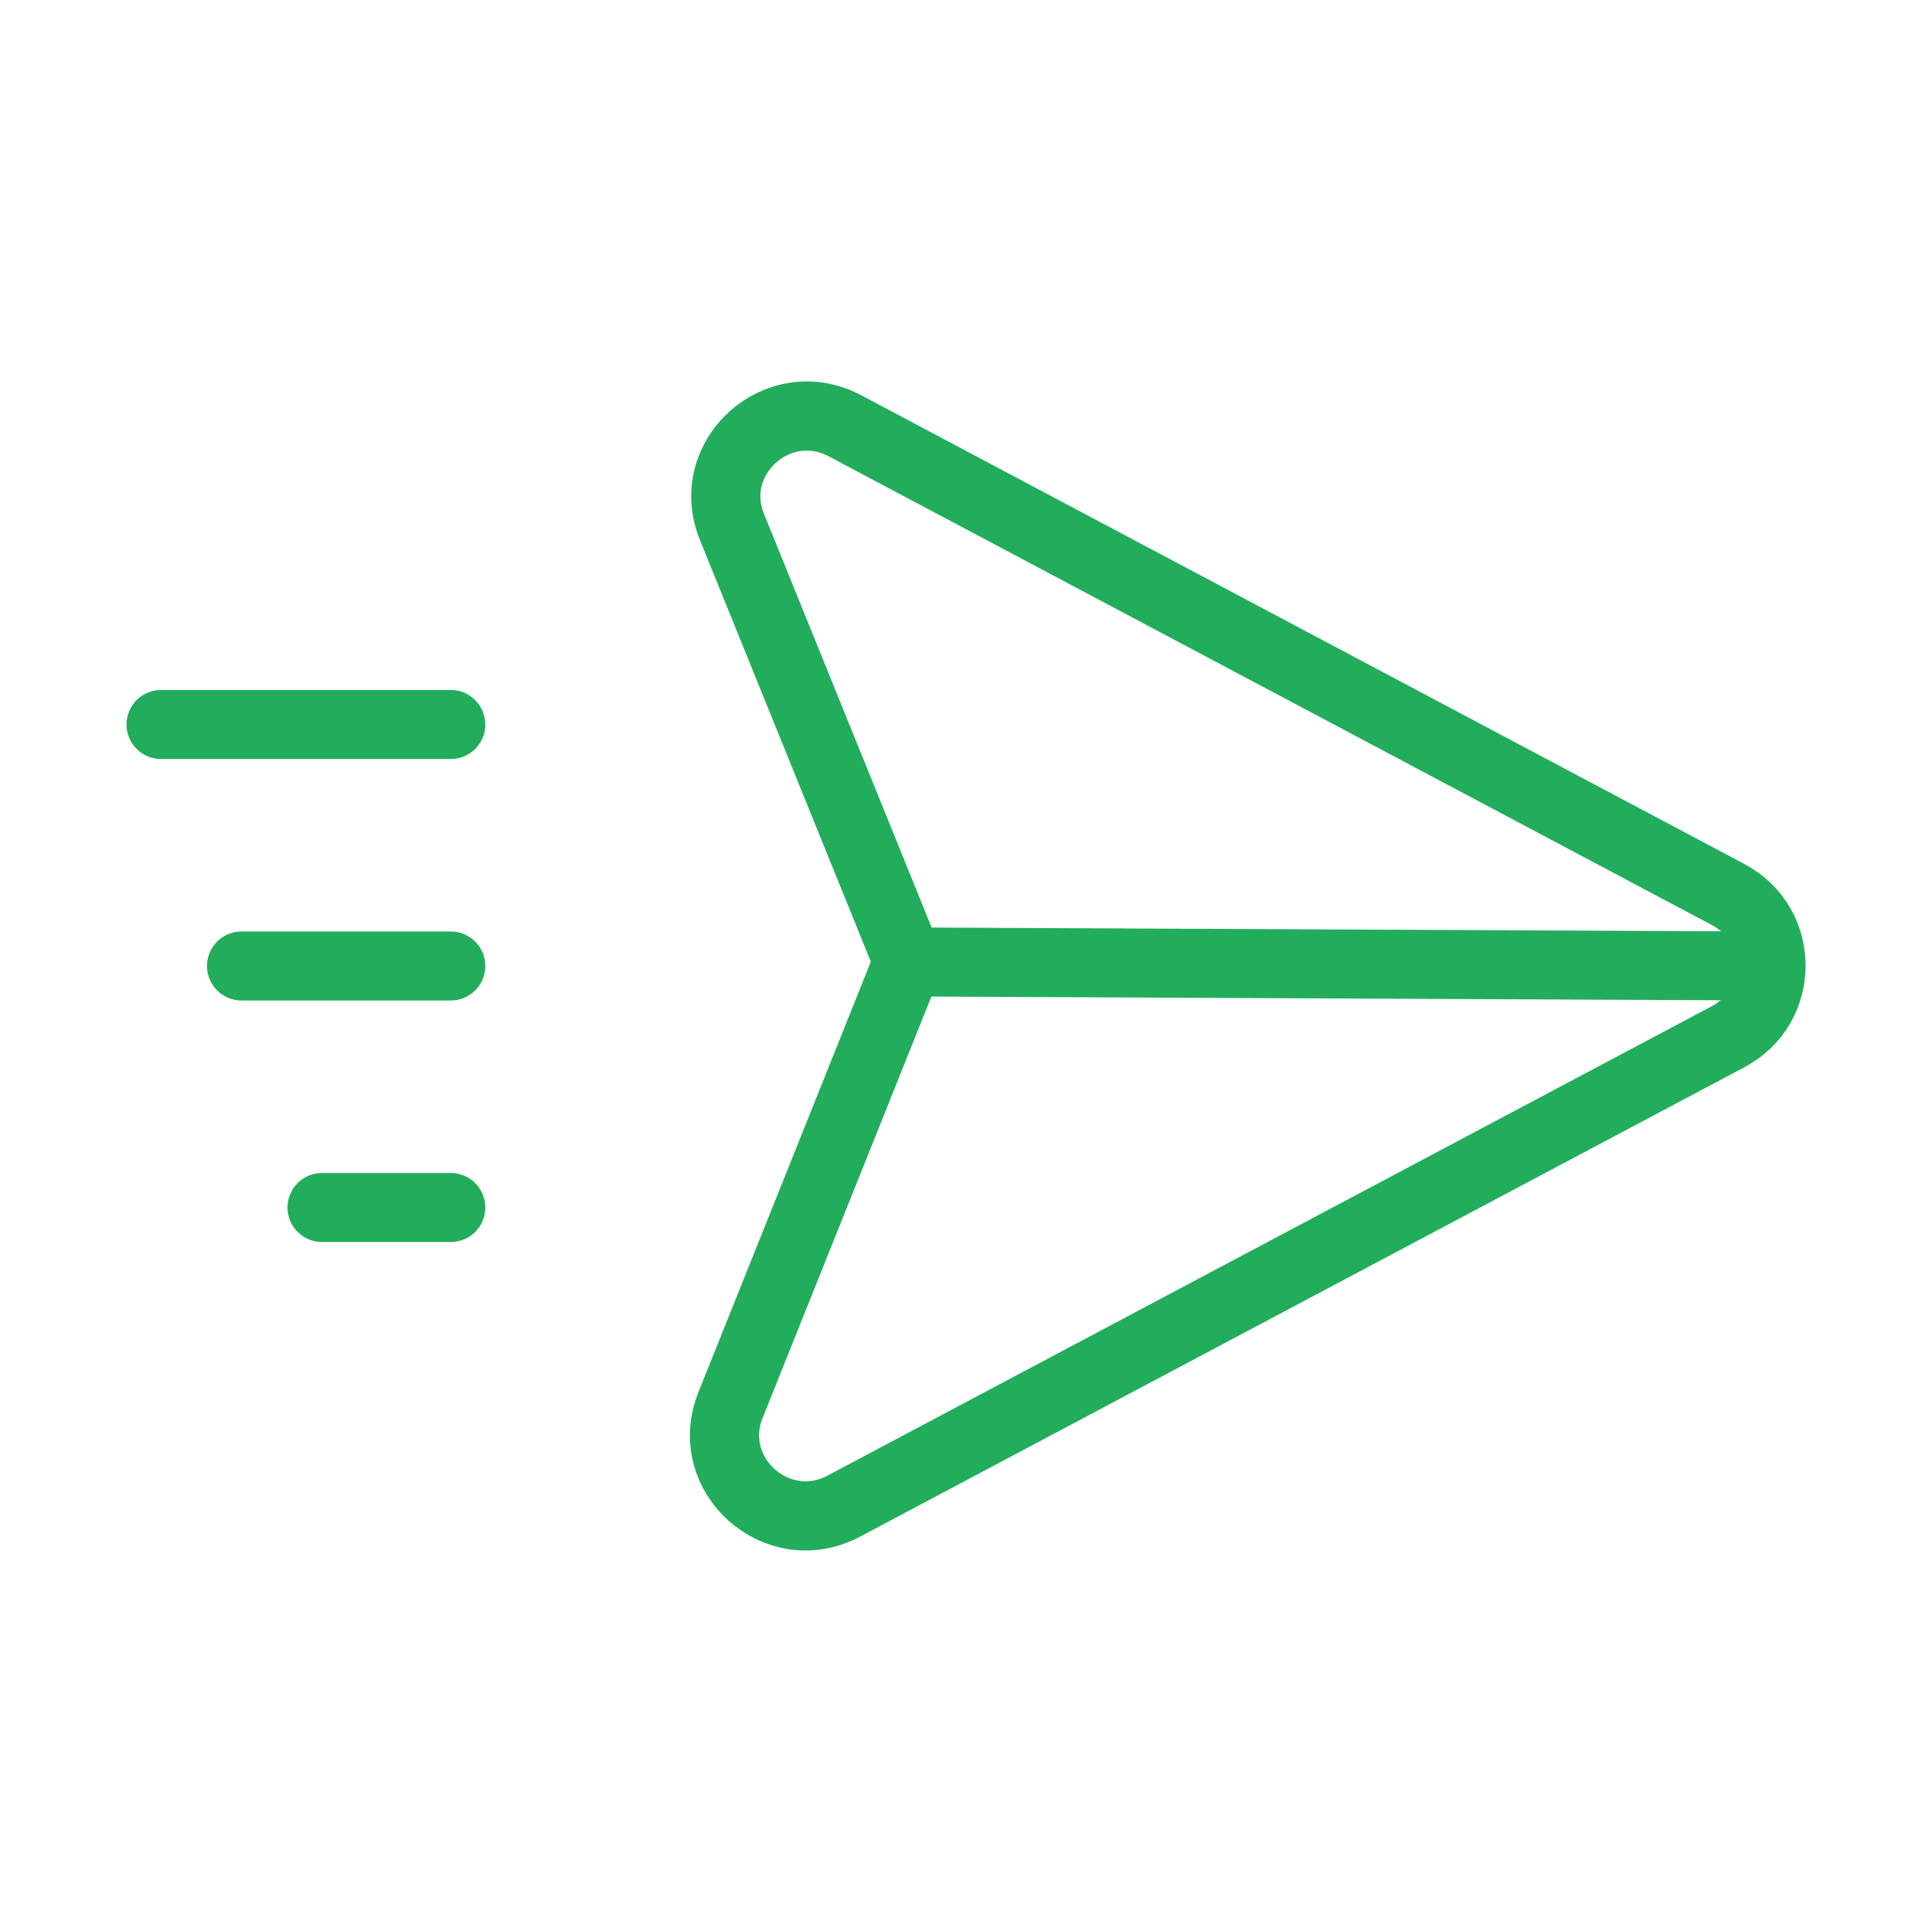 <svg width="42" height="42" viewBox="0 0 42 42" fill="none" xmlns="http://www.w3.org/2000/svg">
<path fill-rule="evenodd" clip-rule="evenodd" d="M18.343 32.742L37.57 22.536C38.81 21.878 38.81 20.107 37.57 19.447L18.37 9.257C16.922 8.487 15.297 9.939 15.912 11.455L19.742 20.905L15.88 30.547C15.275 32.065 16.897 33.508 18.343 32.742Z" stroke="#22AD5C" stroke-width="1.504" stroke-linecap="round" stroke-linejoin="round"/>
<path d="M19.738 20.912L38.498 21" stroke="#22AD5C" stroke-width="1.5" stroke-linecap="round" stroke-linejoin="round"/>
<path d="M7 26.25H9.8" stroke="#22AD5C" stroke-width="1.5" stroke-linecap="round" stroke-linejoin="round"/>
<path d="M5.25 21H9.8" stroke="#22AD5C" stroke-width="1.5" stroke-linecap="round" stroke-linejoin="round"/>
<path d="M3.5 15.75H9.8" stroke="#22AD5C" stroke-width="1.5" stroke-linecap="round" stroke-linejoin="round"/>
</svg>
